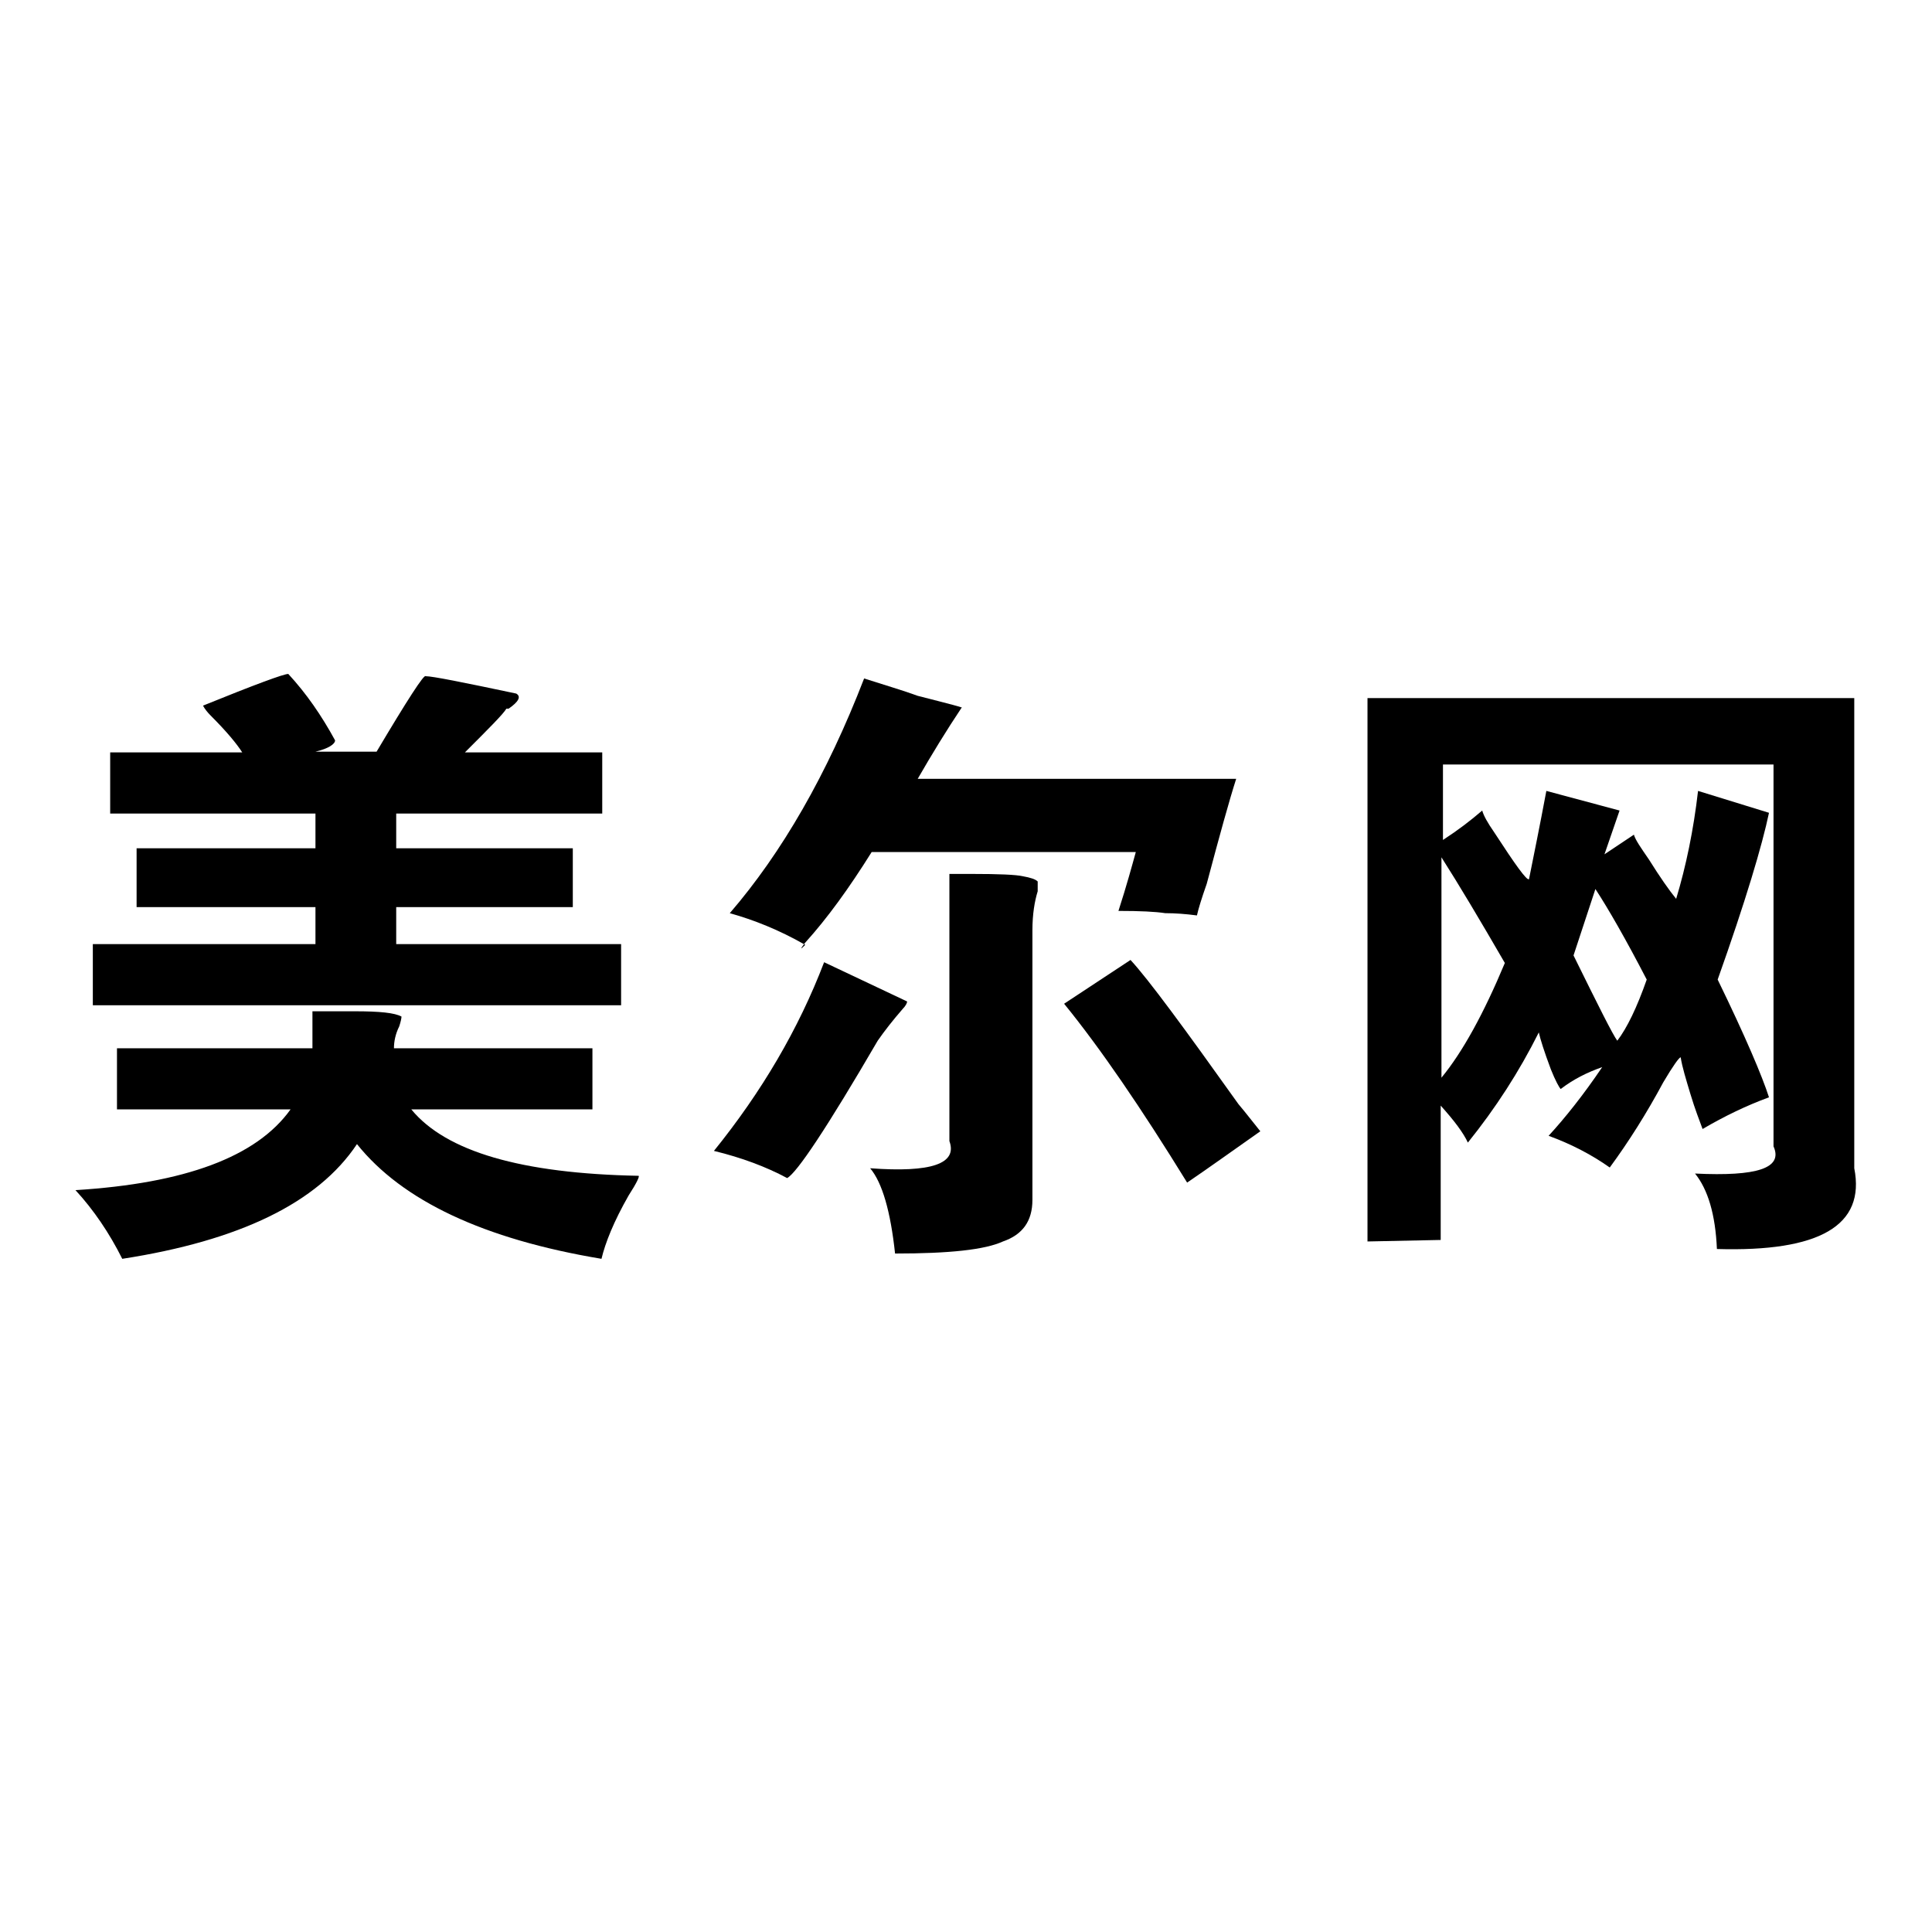 <?xml version="1.0" encoding="utf-8"?>
<!-- Svg Vector Icons : http://www.onlinewebfonts.com/icon -->
<!DOCTYPE svg PUBLIC "-//W3C//DTD SVG 1.1//EN" "http://www.w3.org/Graphics/SVG/1.1/DTD/svg11.dtd">
<svg version="1.1" xmlns="http://www.w3.org/2000/svg" xmlns:xlink="http://www.w3.org/1999/xlink" x="0px" y="0px" viewBox="0 0 256 256" enable-background="new 0 0 256 256" xml:space="preserve">
<g><g><path fill="#000000" d="M52.2,138.9h26.3v8.1h-24c4.6,5.6,14.6,8.5,30.1,8.8c0.2,0-0.2,0.9-1.3,2.6c-2,3.5-3.1,6.3-3.6,8.4c-15.6-2.6-26.4-7.7-32.4-15.2c-5.2,7.8-15.6,12.8-31.1,15.2c-1.7-3.4-3.8-6.5-6.2-9.1c14.5-0.9,24-4.4,28.5-10.7h-23v-8.1h25.9V134H47c3.3,0,5.3,0.2,6.2,0.7c0,0.2-0.1,0.7-0.3,1.3C52.4,137,52.2,138,52.2,138.9z M41.8,99.6h8.1c4.1-6.9,6.3-10.3,6.5-10c0.9,0,4.9,0.8,12,2.3c0.7,0.4,0.3,1.1-1,2h-0.3c-0.4,0.7-2.3,2.6-5.5,5.8h18.2v8.1H52.5v4.6h23.4v7.8H52.5v4.9h29.8v8.1H12.3v-8.1h29.5v-4.9H18.1v-7.8h23.7v-4.6H14.6v-8.1h17.5c-0.7-1.1-2-2.7-4.2-4.9c-0.4-0.4-0.8-0.9-1-1.3c6.9-2.8,10.7-4.2,11.3-4.2c2.4,2.6,4.4,5.5,6.2,8.8C44.4,98.6,43.5,99.2,41.8,99.6z"/><path fill="#000000" d="M109.2,127.5l11,5.2c0,0.2-0.2,0.6-0.6,1c-1.3,1.5-2.4,2.9-3.3,4.2c-6.7,11.5-10.7,17.5-12,18.2c-2.8-1.5-6-2.7-9.7-3.6C100.9,144.7,105.8,136.4,109.2,127.5z M121.6,103.2h42.2c-0.9,2.8-2.2,7.5-3.9,13.9c-0.7,2-1.1,3.3-1.3,4.2c-1.5-0.2-2.9-0.3-4.2-0.3c-1.3-0.2-3.3-0.3-6.2-0.3c1.1-3.4,1.8-6,2.3-7.8h-35c-3,4.8-5.9,8.8-8.8,12c-0.7,0.9-0.7,1,0,0.3c-3.5-2-6.8-3.3-10-4.2c6.9-8,12.9-18.4,17.8-31.1c2.8,0.9,5.2,1.6,7.1,2.3c4.3,1.1,6.3,1.6,5.8,1.6C125.4,96.8,123.5,99.9,121.6,103.2z M125.8,151.2v-35.4h2.9c3.7,0,5.9,0.1,6.8,0.3c1.1,0.2,1.7,0.4,2,0.7c0,0.4,0,0.9,0,1.3c-0.4,1.3-0.7,3-0.7,5.2v35.7c0,2.8-1.3,4.6-3.9,5.5c-2.4,1.1-7.1,1.6-14.3,1.6c-0.6-5.6-1.7-9.4-3.3-11.3C123.4,155.4,126.9,154.2,125.8,151.2z M141,133l8.8-5.8c2.4,2.6,7.1,9,14.3,19.1c1.1,1.3,2,2.5,2.9,3.6c-3.7,2.6-6.9,4.9-9.7,6.8C151.2,146.8,145.8,138.9,141,133z"/><path fill="#000000" d="M181.2,164.5v-72h64.5v62.3c1.5,7.6-4.6,11.1-18.2,10.7c-0.2-4.6-1.2-7.9-2.9-10c8.2,0.4,11.7-0.7,10.4-3.6v-50.6h-43.8v10c2-1.3,3.7-2.6,5.2-3.9c0.2,0.7,0.7,1.6,1.6,2.9c2.8,4.3,4.3,6.4,4.6,6.2c0.6-3,1.4-6.9,2.3-11.7l9.7,2.6l-2,5.8l3.9-2.6c0.2,0.7,0.9,1.7,2,3.3c1.5,2.4,2.7,4.1,3.6,5.2c1.3-4.3,2.3-9.1,2.9-14.3l9.4,2.9c-0.9,4.3-3.1,11.7-6.8,22.1c3.7,7.6,5.9,12.8,6.8,15.6c-3,1.1-5.9,2.5-8.8,4.2c-0.4-1.1-1-2.6-1.6-4.6s-1.1-3.6-1.3-4.9c-0.2,0-1,1.1-2.3,3.3c-2.2,4.1-4.6,7.9-7.1,11.3c-2.4-1.7-5.1-3.1-8.1-4.2c2.2-2.4,4.6-5.4,7.1-9.1c-2,0.7-3.8,1.6-5.5,2.9c-0.2-0.2-0.7-1.1-1.3-2.6c-0.9-2.4-1.4-4-1.6-4.9c-2.6,5.2-5.7,10-9.4,14.6c-0.6-1.3-1.8-2.9-3.6-4.9v17.8L181.2,164.5L181.2,164.5z M191,113.6v29.2c2.8-3.4,5.6-8.5,8.4-15.2C196.1,121.9,193.3,117.2,191,113.6z M211.4,117.8l-2.9,8.8c3.3,6.7,5.2,10.5,5.8,11.3c1.3-1.7,2.6-4.4,3.9-8.1C215.4,124.4,213.1,120.4,211.4,117.8z"/></g></g>
</svg>